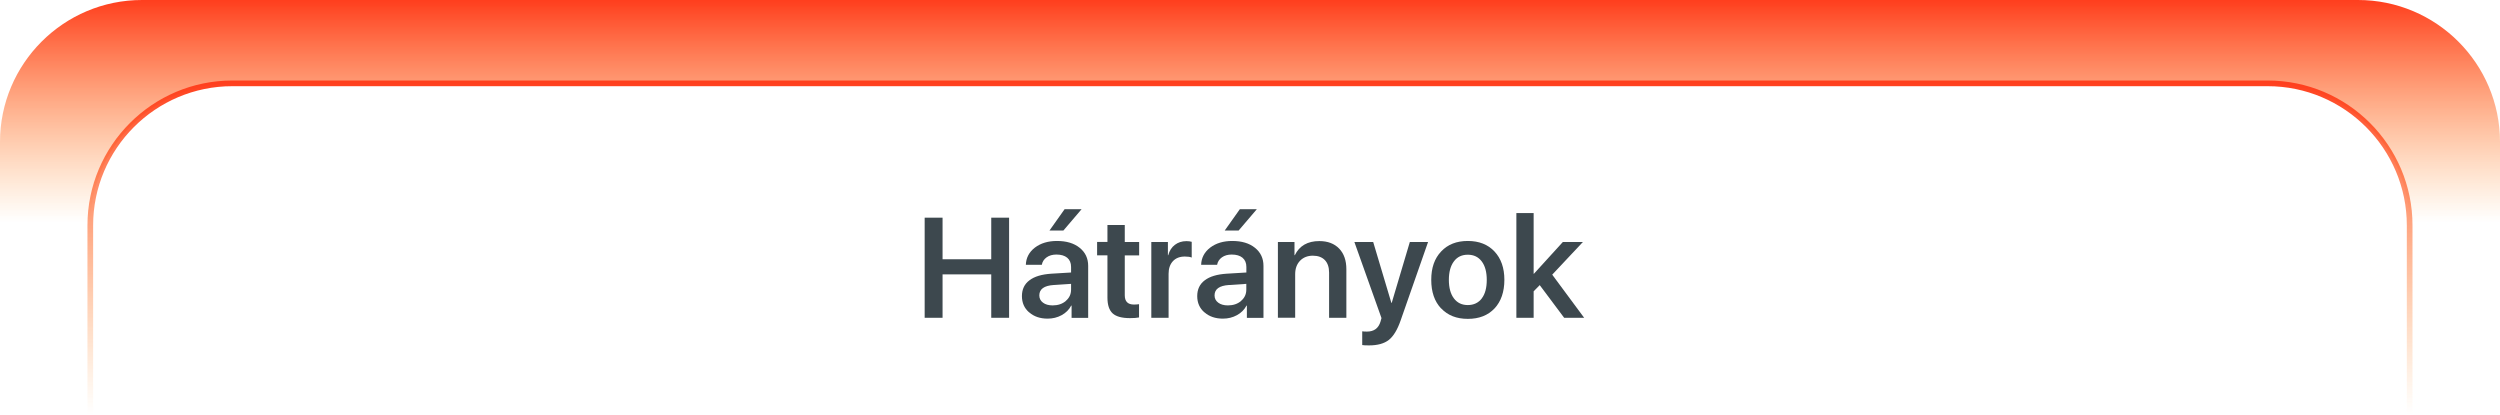 <svg width="440" height="73" viewBox="0 0 440 73" fill="none" xmlns="http://www.w3.org/2000/svg">
<path d="M174.46 55.93V48.29H165.89V55.93H162.74V38.31H165.89V45.63H174.46V38.31H177.6V55.93H174.46Z" fill="#3D484E"/>
<path d="M181.129 54.98C180.279 54.25 179.859 53.29 179.859 52.11C179.859 50.93 180.299 49.99 181.189 49.33C182.069 48.66 183.349 48.28 185.039 48.17L188.509 47.96V46.98C188.509 46.28 188.279 45.74 187.829 45.36C187.379 44.99 186.749 44.8 185.929 44.8C185.249 44.8 184.669 44.96 184.209 45.29C183.749 45.62 183.459 46.05 183.359 46.6H180.549C180.589 45.38 181.119 44.37 182.139 43.58C183.169 42.8 184.459 42.41 186.029 42.41C187.699 42.41 189.029 42.81 190.019 43.61C191.019 44.41 191.519 45.47 191.519 46.8V55.94H188.599V53.79H188.529C188.159 54.5 187.599 55.06 186.849 55.47C186.099 55.88 185.279 56.08 184.379 56.08C183.059 56.08 181.979 55.71 181.149 54.98H181.129ZM187.579 52.96C188.199 52.44 188.509 51.78 188.509 50.97V49.96L185.459 50.16C183.769 50.27 182.919 50.88 182.919 51.99C182.919 52.53 183.139 52.95 183.569 53.27C183.989 53.59 184.559 53.75 185.269 53.75C186.199 53.75 186.969 53.49 187.589 52.97L187.579 52.96ZM184.709 40.57L187.369 36.82H190.359L187.159 40.57H184.709Z" fill="#3D484E"/>
<path d="M197.96 39.61V42.59H200.49V44.95H197.96V51.98C197.96 53.06 198.5 53.6 199.57 53.6C199.85 53.6 200.15 53.58 200.47 53.54V55.87C200.1 55.95 199.57 55.99 198.87 55.99C197.45 55.99 196.44 55.71 195.83 55.16C195.22 54.6 194.91 53.68 194.91 52.39V44.94H193.09V42.58H194.91V39.6H197.95L197.96 39.61Z" fill="#3D484E"/>
<path d="M202.631 42.59H205.551V44.91H205.611C205.821 44.13 206.211 43.52 206.781 43.09C207.341 42.66 208.021 42.44 208.811 42.44C209.181 42.44 209.491 42.48 209.741 42.56V45.33C209.471 45.21 209.071 45.15 208.531 45.15C207.641 45.15 206.941 45.42 206.431 45.97C205.931 46.51 205.671 47.25 205.671 48.19V55.93H202.631V42.59Z" fill="#3D484E"/>
<path d="M211.981 54.98C211.131 54.25 210.711 53.29 210.711 52.11C210.711 50.93 211.151 49.99 212.041 49.33C212.921 48.66 214.201 48.28 215.891 48.17L219.361 47.96V46.98C219.361 46.28 219.131 45.74 218.681 45.36C218.231 44.99 217.601 44.8 216.781 44.8C216.101 44.8 215.521 44.96 215.061 45.29C214.601 45.62 214.311 46.05 214.211 46.6H211.401C211.441 45.38 211.971 44.37 212.991 43.58C214.021 42.8 215.311 42.41 216.881 42.41C218.551 42.41 219.881 42.81 220.871 43.61C221.871 44.41 222.371 45.47 222.371 46.8V55.94H219.451V53.79H219.381C219.011 54.5 218.451 55.06 217.701 55.47C216.951 55.88 216.131 56.08 215.231 56.08C213.911 56.08 212.831 55.71 212.001 54.98H211.981ZM218.421 52.96C219.041 52.44 219.351 51.78 219.351 50.97V49.96L216.301 50.16C214.611 50.27 213.761 50.88 213.761 51.99C213.761 52.53 213.981 52.95 214.411 53.27C214.831 53.59 215.401 53.75 216.111 53.75C217.041 53.75 217.811 53.49 218.431 52.97L218.421 52.96ZM215.551 40.57L218.211 36.82H221.201L218.001 40.57H215.551Z" fill="#3D484E"/>
<path d="M224.91 42.59H227.83V44.91H227.89C228.7 43.26 230.13 42.43 232.2 42.43C233.68 42.43 234.84 42.87 235.69 43.75C236.54 44.63 236.96 45.84 236.96 47.39V55.93H233.92V47.98C233.92 47.03 233.67 46.29 233.17 45.77C232.67 45.26 231.97 45 231.06 45C230.15 45 229.37 45.3 228.8 45.9C228.23 46.5 227.95 47.29 227.95 48.27V55.92H224.91V42.58V42.59Z" fill="#3D484E"/>
<path d="M239.751 60.73V58.31C239.901 58.34 240.181 58.36 240.581 58.36C241.831 58.36 242.621 57.77 242.971 56.6L243.141 55.98L238.371 42.59H241.681L244.881 53.31H244.941L248.131 42.59H251.341L246.511 56.4C245.941 58.04 245.251 59.18 244.431 59.83C243.611 60.47 242.451 60.79 240.951 60.79C240.361 60.79 239.961 60.77 239.751 60.73Z" fill="#3D484E"/>
<path d="M253.63 54.28C252.47 53.05 251.9 51.38 251.9 49.25C251.9 47.12 252.48 45.48 253.65 44.25C254.81 43.02 256.36 42.41 258.33 42.41C260.3 42.41 261.86 43.02 263.02 44.25C264.18 45.48 264.77 47.15 264.77 49.25C264.77 51.35 264.19 53.05 263.04 54.28C261.88 55.51 260.32 56.12 258.34 56.12C256.36 56.12 254.81 55.51 253.65 54.28H253.63ZM260.79 52.52C261.38 51.75 261.67 50.66 261.67 49.26C261.67 47.86 261.37 46.78 260.78 46C260.19 45.22 259.38 44.83 258.33 44.83C257.28 44.83 256.47 45.22 255.89 46C255.3 46.78 255 47.87 255 49.26C255 50.65 255.3 51.74 255.89 52.52C256.48 53.3 257.29 53.69 258.33 53.69C259.37 53.69 260.2 53.3 260.8 52.52H260.79Z" fill="#3D484E"/>
<path d="M275.061 42.59H278.591L273.191 48.34L278.811 55.93H275.291L270.991 50.18L269.921 51.27V55.93H266.881V37.5H269.921V48.19H269.961L275.061 42.59Z" fill="#3D484E"/>
<path d="M415 0H25C11.2 0 0 11.2 0 25V72.4H15.89V39.67C15.89 25.87 27.09 14.67 40.89 14.67H399.1C412.9 14.67 424.1 25.87 424.1 39.67V72.4H440V25C440 11.2 428.8 0 415 0Z" fill="url(#paint0_linear_704_495)"/>
<path d="M399.101 14.17H40.891C26.831 14.17 15.391 25.61 15.391 39.67V72.9H16.391V39.67C16.391 26.16 27.381 15.17 40.891 15.17H399.101C412.611 15.17 423.601 26.16 423.601 39.67V72.9H424.601V39.67C424.601 25.61 413.161 14.17 399.101 14.17Z" fill="url(#paint1_linear_704_495)"/>
<defs>
<linearGradient id="paint0_linear_704_495" x1="220" y1="0" x2="220" y2="72.4" gradientUnits="userSpaceOnUse">
<stop stop-color="#FF3E1D"/>
<stop offset="0.54" stop-color="#FF9026" stop-opacity="0"/>
</linearGradient>
<linearGradient id="paint1_linear_704_495" x1="219.991" y1="14.17" x2="219.991" y2="72.9" gradientUnits="userSpaceOnUse">
<stop stop-color="#FF3E1D"/>
<stop offset="1" stop-color="#FF9026" stop-opacity="0"/>
</linearGradient>
</defs>
</svg>
